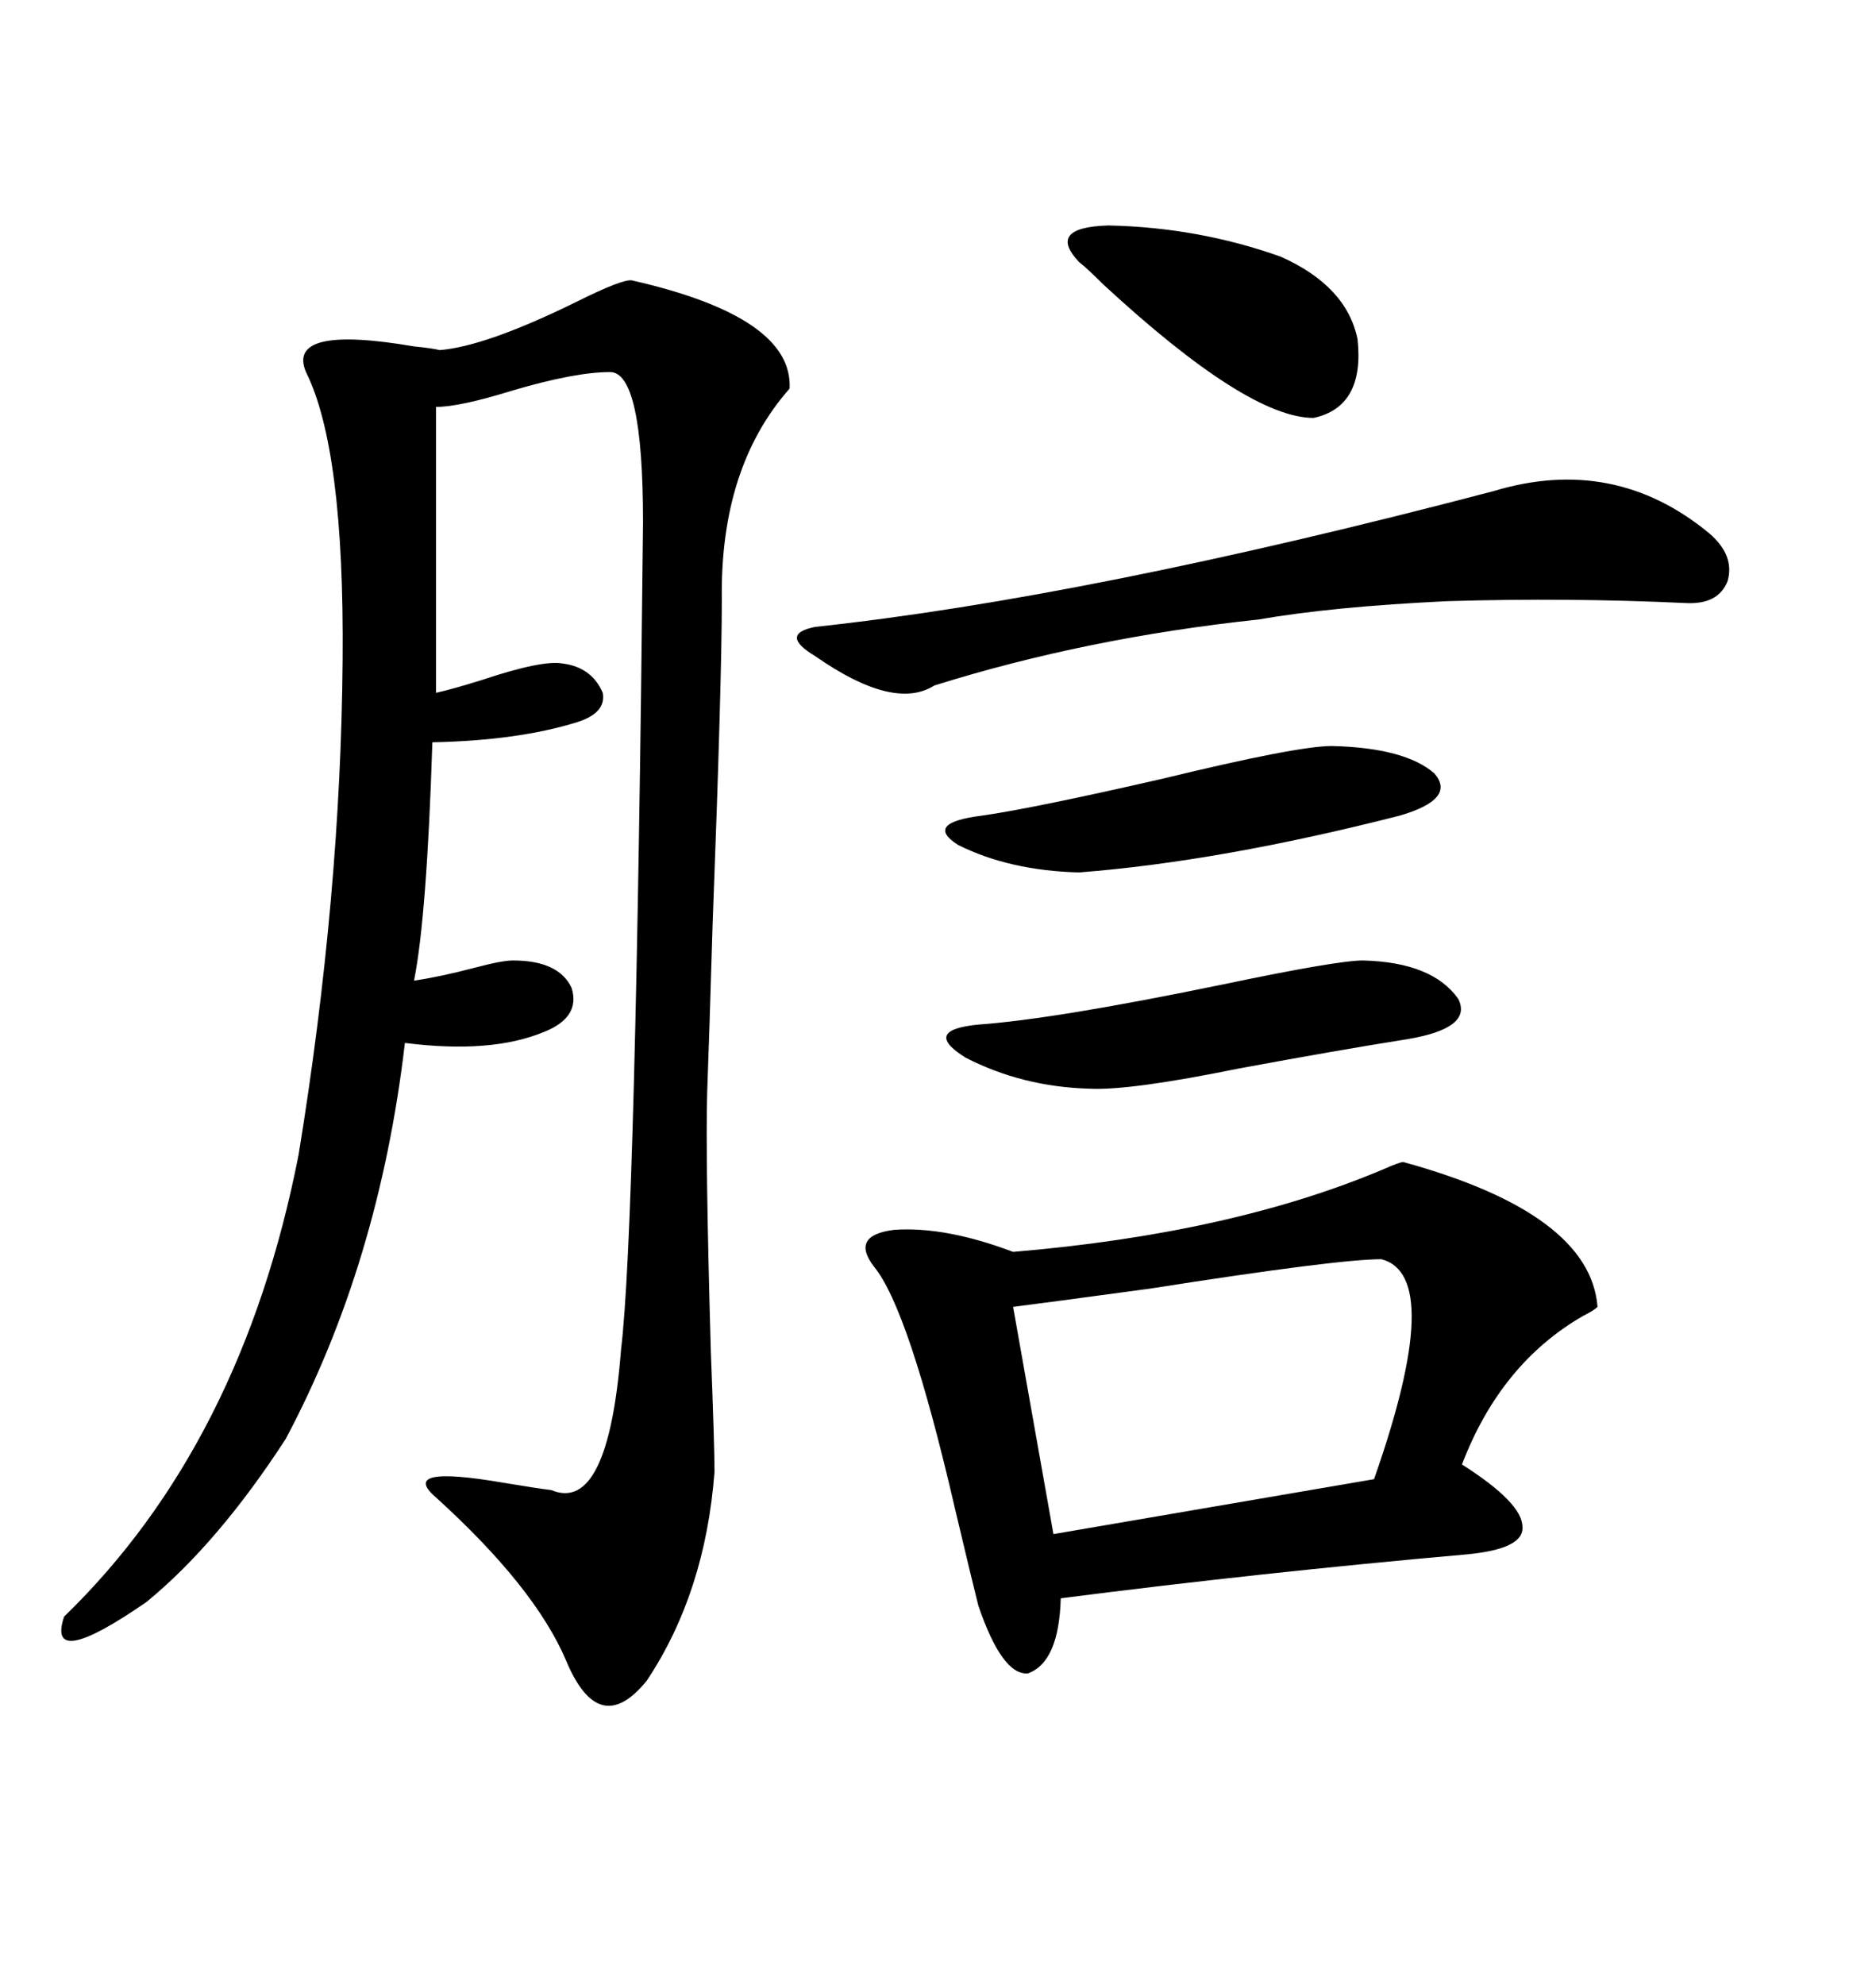 <svg xmlns="http://www.w3.org/2000/svg" xmlns:xlink="http://www.w3.org/1999/xlink" width="300" height="317.285"><path d="M101.07 44.82L101.07 44.82Q126.86 50.68 126.27 62.11L126.27 62.11Q115.14 74.71 115.43 95.80L115.43 95.80Q115.43 108.98 113.96 147.66L113.96 147.66Q113.38 166.99 113.09 174.61L113.09 174.61Q112.79 184.86 113.67 215.92L113.67 215.92Q114.26 231.15 114.26 235.25L114.26 235.25Q112.79 254.59 103.42 268.65L103.42 268.65Q95.80 278.03 90.53 265.43L90.53 265.43Q85.55 253.71 69.73 239.36L69.73 239.36Q63.57 234.08 80.57 237.01L80.57 237.01Q85.84 237.89 88.18 238.18L88.18 238.18Q97.27 241.99 99.32 215.63L99.32 215.63Q101.66 196.58 102.83 83.50L102.83 83.50Q102.83 59.47 97.56 59.47L97.56 59.47Q91.99 59.47 82.03 62.40L82.03 62.40Q73.54 65.04 69.73 65.04L69.73 65.04L69.73 110.74Q72.36 110.16 77.05 108.69L77.05 108.69Q86.72 105.47 89.94 106.05L89.94 106.05Q94.63 106.64 96.39 110.74L96.39 110.74Q96.97 113.96 92.29 115.43L92.29 115.43Q82.91 118.36 69.14 118.65L69.14 118.65Q68.26 146.48 66.21 156.74L66.21 156.74Q70.31 156.15 75.88 154.69L75.88 154.69Q80.27 153.52 82.03 153.52L82.03 153.52Q89.36 153.52 91.41 157.91L91.41 157.91Q92.87 162.60 87.01 164.94L87.01 164.94Q78.52 168.46 64.75 166.70L64.75 166.70Q60.64 201.86 45.70 229.98L45.70 229.98Q34.86 246.68 23.44 256.05L23.44 256.05Q7.32 267.19 10.25 258.40L10.25 258.40Q38.67 230.86 47.75 184.57L47.75 184.57Q54.49 143.26 54.79 105.47L54.79 105.47Q55.08 71.78 48.93 59.47L48.93 59.47Q45.70 51.86 66.21 55.37L66.21 55.37Q69.14 55.66 70.31 55.96L70.31 55.96Q77.64 55.37 91.99 48.34L91.99 48.34Q99.61 44.53 101.07 44.82ZM224.41 185.74L224.41 185.74Q254.30 193.95 255.47 208.89L255.47 208.89Q254.88 209.47 253.13 210.35L253.13 210.35Q239.94 217.97 233.79 234.08L233.79 234.08Q243.46 240.23 243.46 244.04L243.46 244.04Q243.75 247.56 234.67 248.44L234.67 248.44Q201.56 251.37 169.63 255.47L169.63 255.47Q169.34 265.72 164.36 267.48L164.36 267.48Q160.25 267.77 156.45 256.64L156.45 256.64Q155.27 251.95 152.64 240.82L152.64 240.82Q145.31 209.18 139.75 202.44L139.75 202.44Q135.94 197.46 142.97 196.58L142.97 196.58Q151.17 196.00 162.01 200.10L162.01 200.10Q196.88 197.17 221.19 186.91L221.19 186.91Q223.83 185.74 224.41 185.74ZM220.90 201.27L220.90 201.27Q213.87 201.27 183.98 205.96L183.98 205.96Q166.70 208.30 162.01 208.89L162.01 208.89L168.46 245.21L219.73 236.43Q231.15 203.91 220.90 201.27ZM238.77 78.52L238.77 78.52Q258.11 72.66 273.34 85.25L273.34 85.25Q277.44 88.77 276.27 92.87L276.27 92.87Q274.80 96.68 269.53 96.39L269.53 96.39Q250.78 95.51 231.45 96.09L231.45 96.09Q212.99 96.97 201.27 99.02L201.27 99.02Q173.73 101.95 149.41 109.57L149.41 109.57Q142.97 113.67 130.37 104.88L130.37 104.88Q127.44 103.13 127.44 101.95L127.44 101.95Q127.44 100.78 130.37 100.20L130.37 100.20Q174.02 95.51 238.77 78.52ZM217.97 153.52L217.97 153.52Q229.10 153.81 233.20 159.67L233.20 159.67Q235.55 164.36 225 166.11L225 166.11Q213.87 167.87 198.05 170.80L198.05 170.80Q180.76 174.32 174.32 174.02L174.32 174.02Q163.48 173.73 154.39 169.04L154.39 169.04Q147.36 164.65 156.45 163.77L156.45 163.77Q168.75 162.89 195.70 157.32L195.70 157.32Q213.87 153.52 217.97 153.52ZM212.99 119.24L212.99 119.24Q224.71 119.53 229.39 123.63L229.39 123.63Q232.91 127.73 223.83 130.37L223.83 130.37Q195.12 137.70 172.56 139.45L172.56 139.45Q161.43 139.16 153.22 135.06L153.22 135.06Q147.66 131.54 157.03 130.37L157.03 130.37Q165.23 129.20 185.74 124.51L185.74 124.51Q207.42 119.24 212.99 119.24ZM172.56 41.89L172.56 41.89Q167.29 36.33 177.25 36.04L177.25 36.04Q191.60 36.33 204.79 41.02L204.79 41.02Q215.33 45.70 217.09 54.20L217.09 54.20Q218.26 65.04 210.06 66.80L210.06 66.80Q199.51 66.80 176.37 45.41L176.37 45.41Q173.73 42.77 172.56 41.89Z"/></svg>